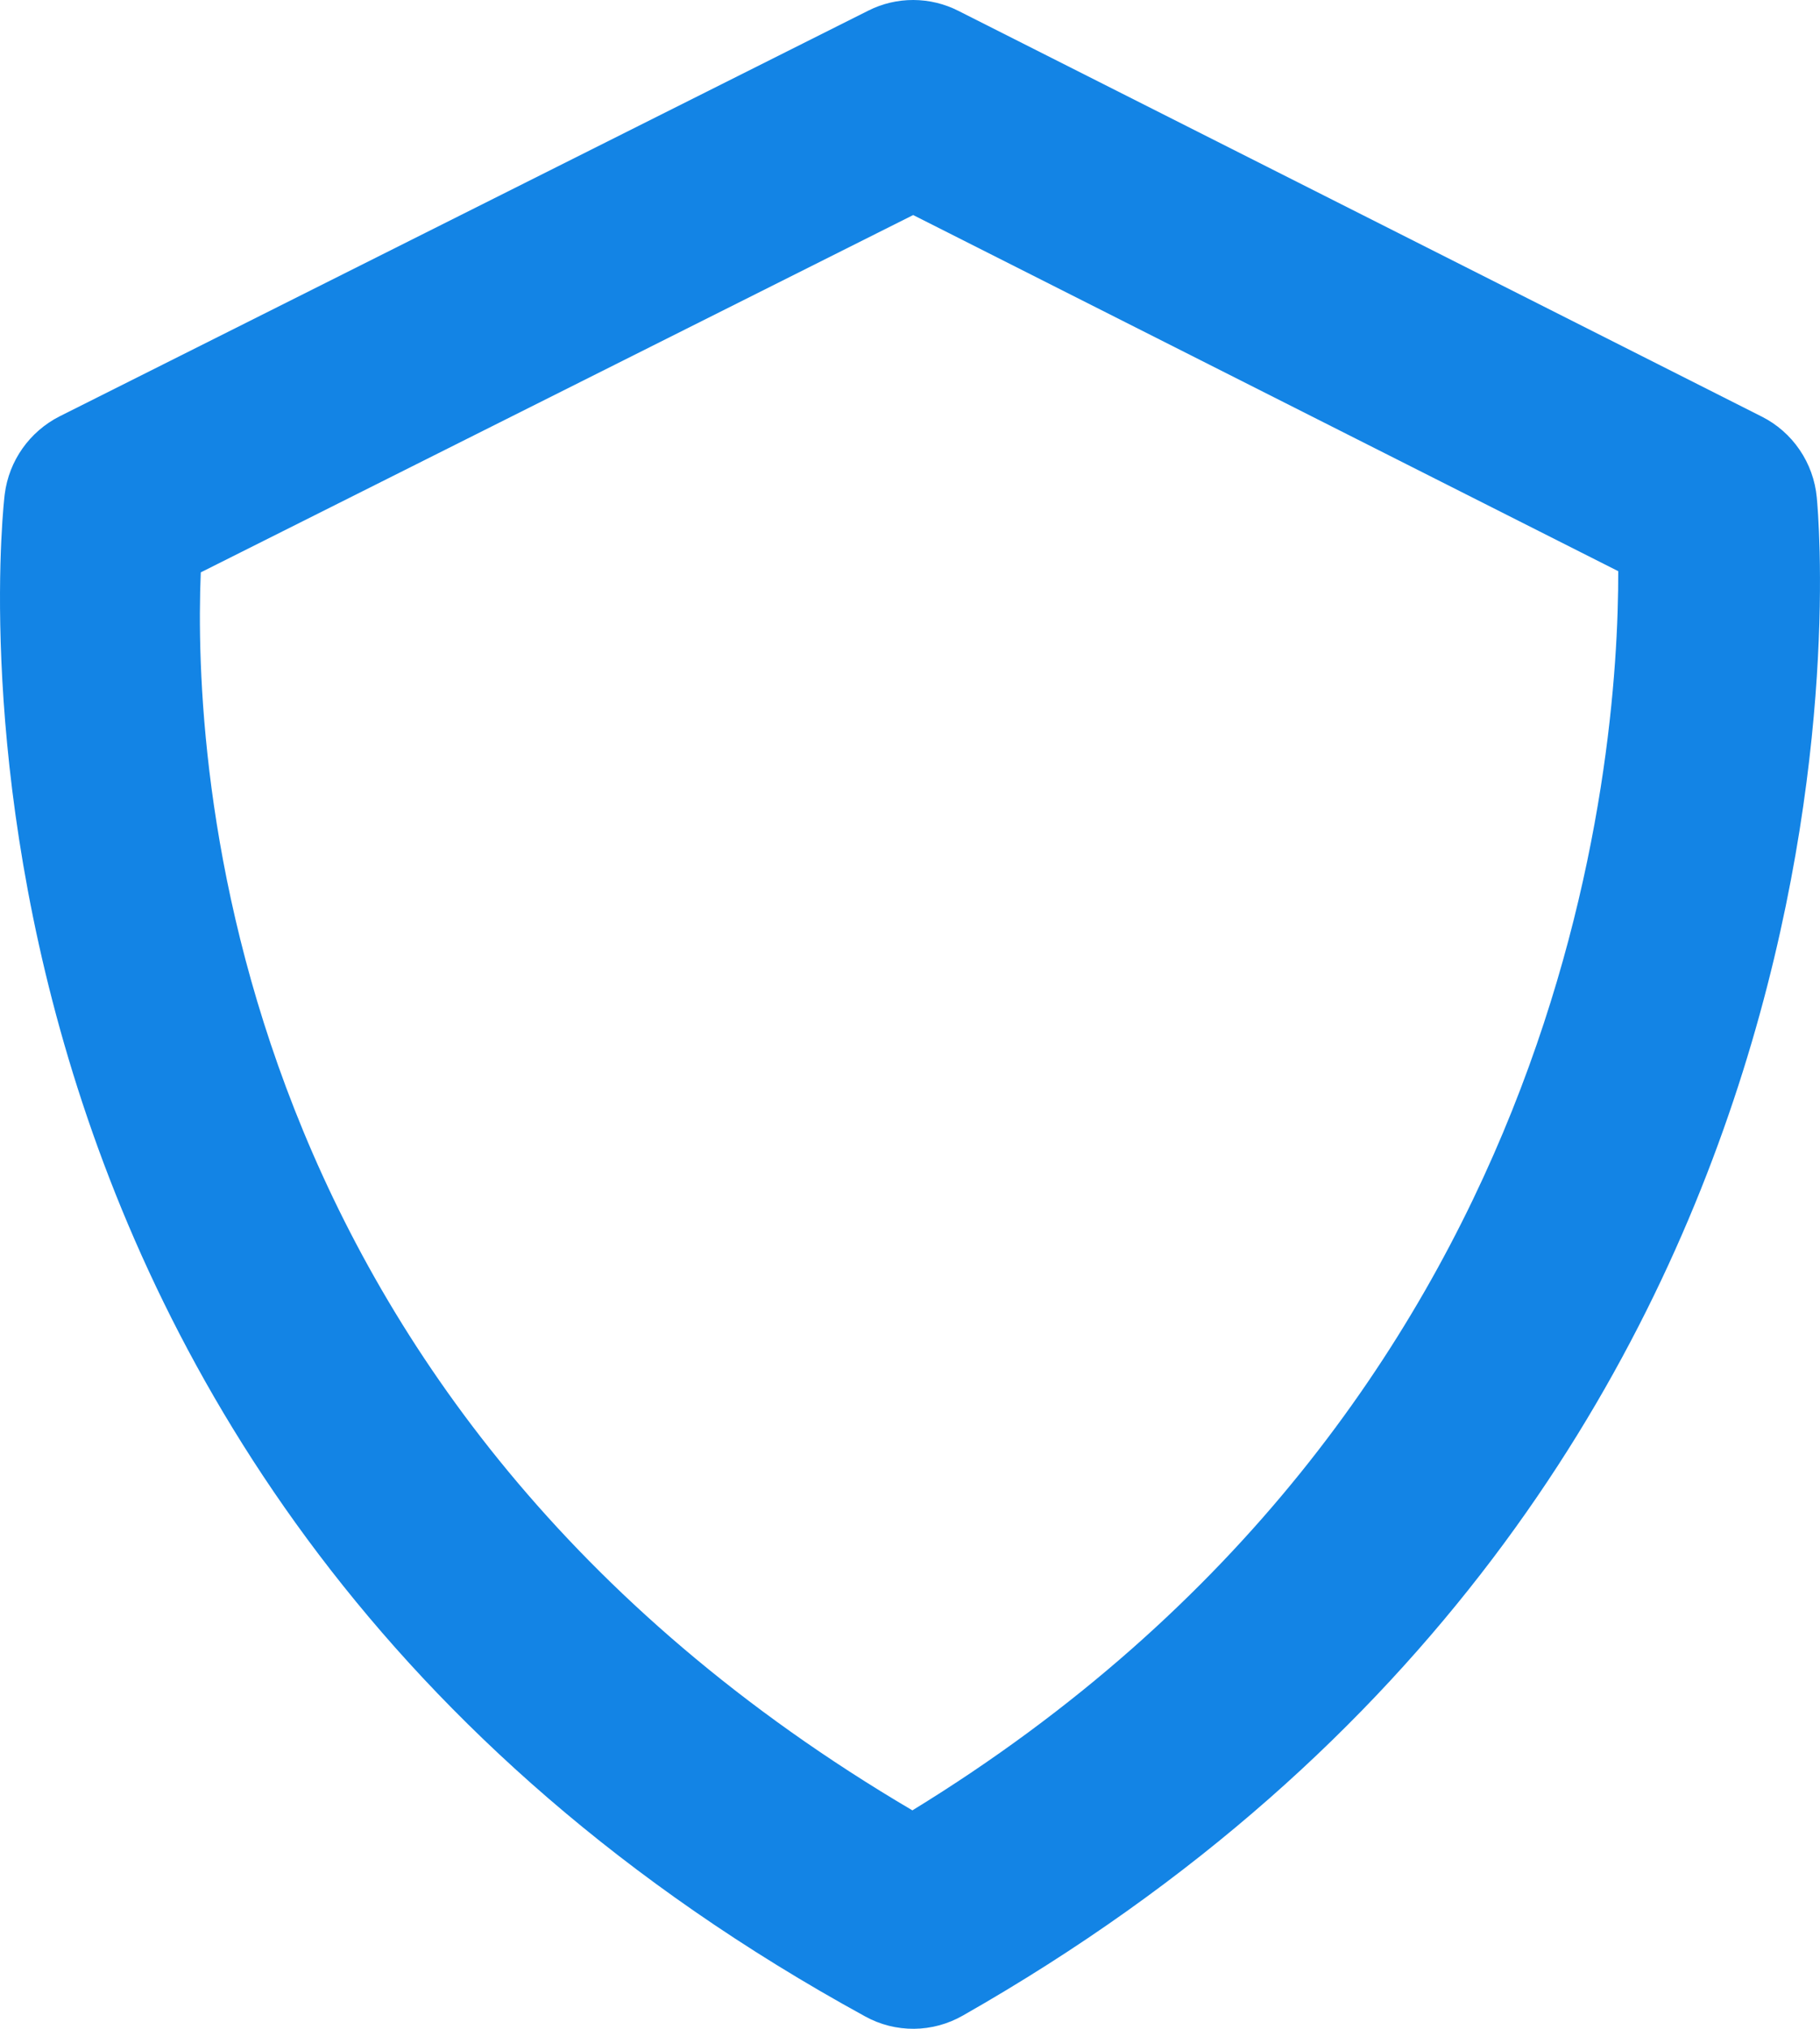 <?xml version="1.0" encoding="UTF-8"?> <svg xmlns="http://www.w3.org/2000/svg" width="35" height="39" viewBox="0 0 35 39" fill="none"><path d="M34.938 9.562C34.907 9.234 34.794 8.919 34.608 8.647C34.423 8.375 34.172 8.155 33.879 8.008L18.431 0.209C18.162 0.072 17.866 0.001 17.564 4.8546e-06C17.263 -0.001 16.966 0.069 16.697 0.205L1.145 8.004C0.569 8.297 0.172 8.856 0.091 9.5C0.065 9.689 -2.128 28.493 16.639 38.763C16.927 38.922 17.251 39.003 17.58 39C17.908 38.997 18.231 38.909 18.516 38.746C36.548 28.491 35.012 10.33 34.938 9.562ZM17.546 34.801C4.254 26.982 3.712 14.616 3.861 11.003L17.561 4.134L31.12 10.98C31.129 14.626 30.188 27.052 17.546 34.801Z" fill="#1384E5"></path></svg> 